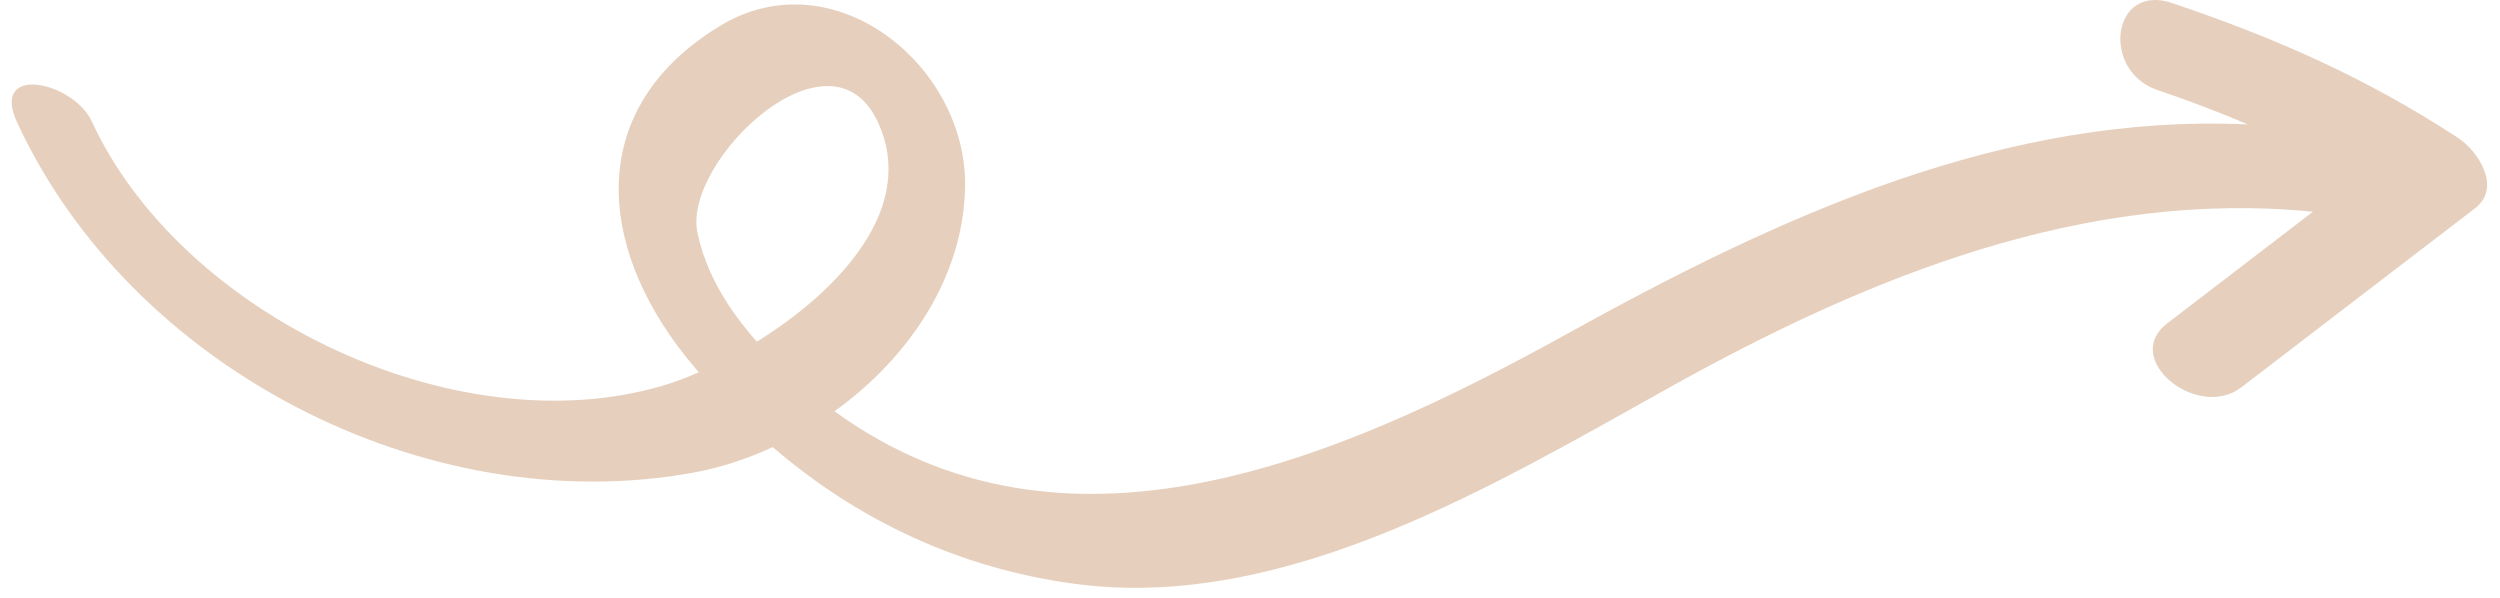 <svg width="138" height="33" viewBox="0 0 138 33" fill="none" xmlns="http://www.w3.org/2000/svg">
<path d="M119.085 4.967C120.835 5.559 122.482 6.188 124.079 6.867C110.665 6.259 98.415 11.832 86.502 18.428C73.626 25.558 58.694 31.855 46.066 22.702C50.175 19.75 53.209 15.274 53.273 10.266C53.356 3.573 45.984 -2.351 39.754 1.424C32.355 5.905 32.873 13.45 37.883 19.722C38.108 20.004 38.342 20.277 38.574 20.551C37.844 20.869 37.157 21.123 36.544 21.301C25.13 24.635 9.995 17.363 5.076 6.718C4.042 4.481 -0.556 3.512 0.941 6.75C7.218 20.333 23.547 28.754 38.249 26.095C39.739 25.826 41.225 25.339 42.657 24.682C47.371 28.736 53.016 31.4 59.401 32.237C71.034 33.76 82.621 26.686 92.32 21.296C103.273 15.21 115.143 10.441 127.671 11.689C124.989 13.744 122.307 15.798 119.625 17.853C117.07 19.81 121.305 23.233 123.719 21.383C128.017 18.09 132.316 14.798 136.614 11.505C138.126 10.346 136.781 8.323 135.663 7.595C130.568 4.276 125.67 2.119 119.911 0.17C116.556 -0.964 115.968 3.912 119.085 4.967ZM38.498 12.837C37.675 8.909 45.809 1.1 48.447 6.716C50.673 11.456 46.303 16.054 41.779 18.86C40.236 17.124 38.977 15.128 38.498 12.837Z" fill="#E3CBB6" fill-opacity="0.9"/>
</svg>
